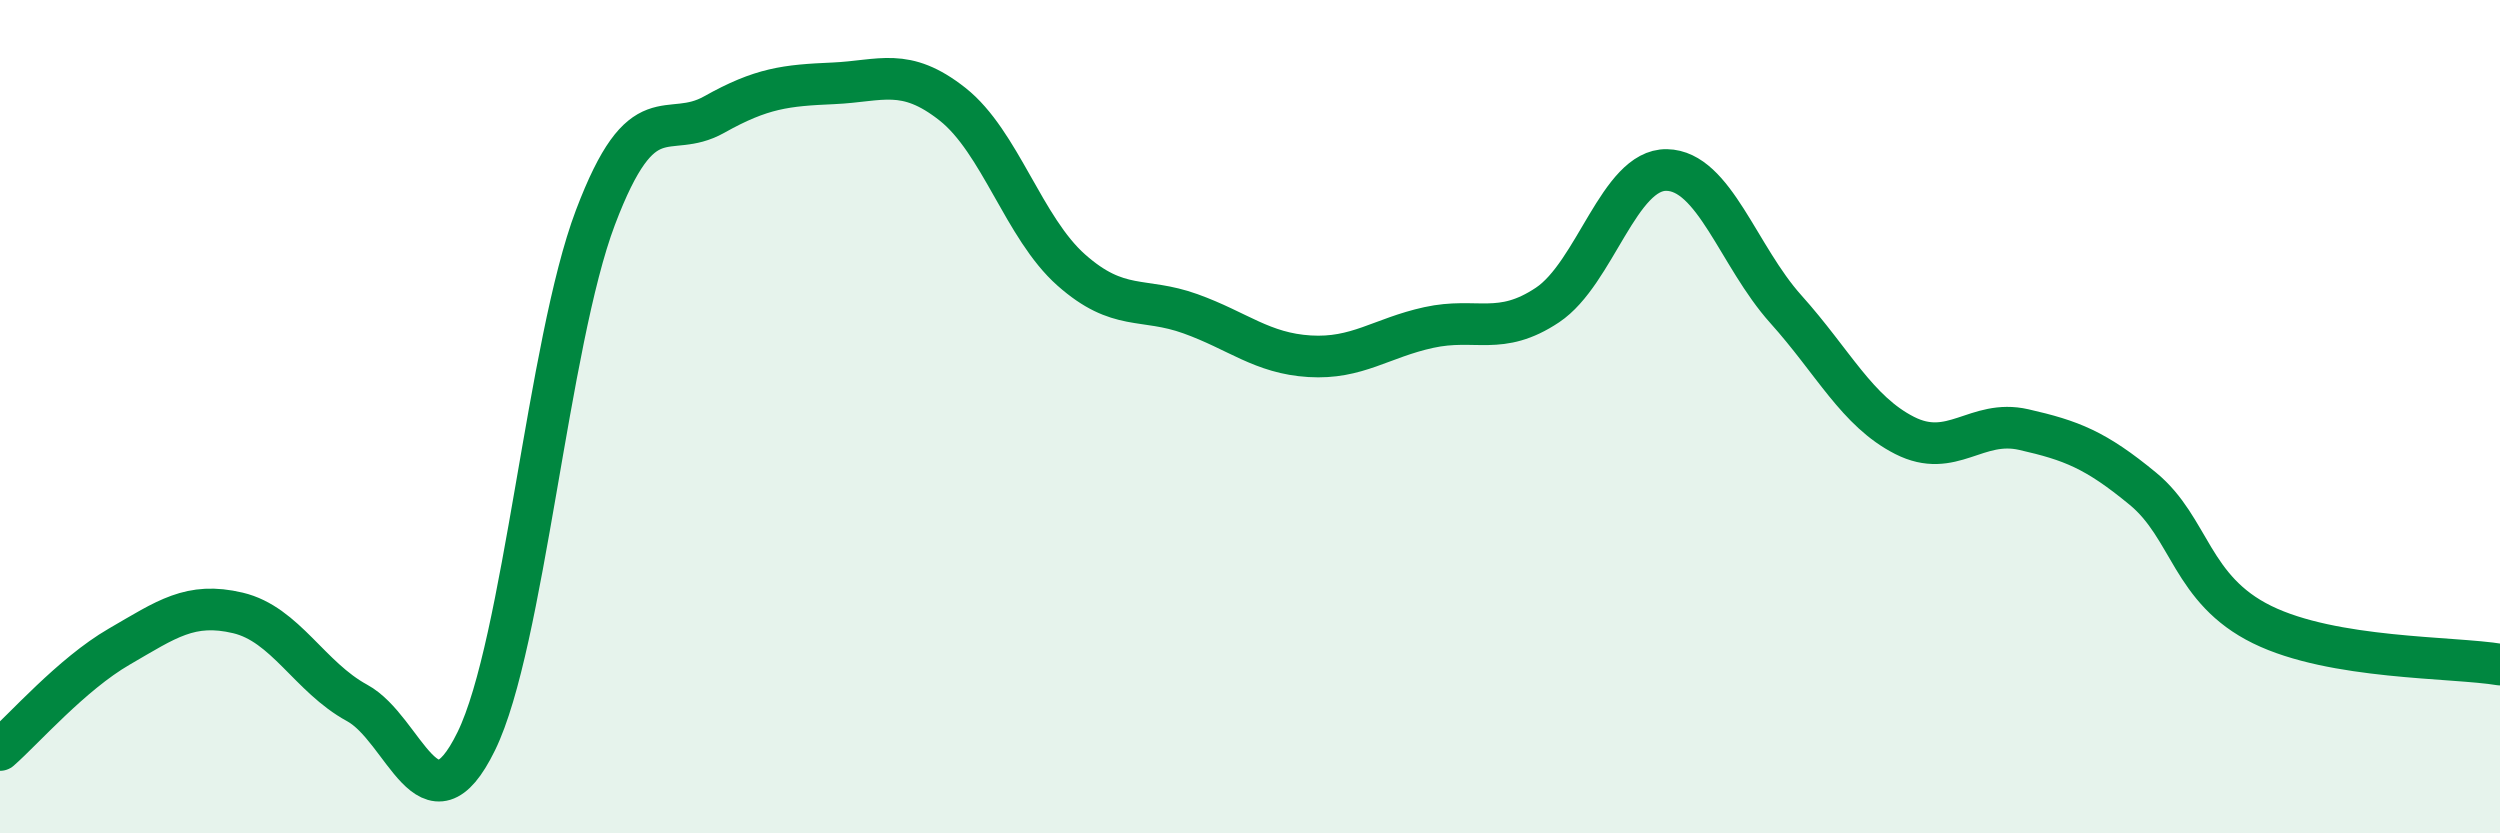 
    <svg width="60" height="20" viewBox="0 0 60 20" xmlns="http://www.w3.org/2000/svg">
      <path
        d="M 0,18 C 0.57,17.5 1.72,16.18 2.86,15.52 C 4,14.86 4.57,14.44 5.71,14.71 C 6.85,14.98 7.43,16.25 8.57,16.87 C 9.71,17.49 10.29,20.12 11.43,17.79 C 12.57,15.46 13.15,8.23 14.29,5.22 C 15.43,2.21 16,3.39 17.14,2.75 C 18.28,2.11 18.86,2.05 20,2 C 21.14,1.95 21.72,1.6 22.86,2.5 C 24,3.4 24.57,5.47 25.71,6.48 C 26.85,7.49 27.43,7.12 28.57,7.53 C 29.71,7.94 30.29,8.48 31.43,8.55 C 32.57,8.62 33.15,8.11 34.29,7.86 C 35.43,7.61 36,8.08 37.14,7.32 C 38.28,6.56 38.86,4.06 40,4.08 C 41.14,4.1 41.72,6.15 42.86,7.42 C 44,8.69 44.57,9.87 45.71,10.45 C 46.85,11.03 47.43,10.05 48.57,10.31 C 49.71,10.57 50.29,10.79 51.43,11.73 C 52.57,12.67 52.58,14.15 54.29,14.99 C 56,15.83 58.86,15.76 60,15.95L60 20L0 20Z"
        fill="#008740"
        opacity="0.1"
        stroke-linecap="round"
        stroke-linejoin="round"
      />
      <path
        d="M 0,18 C 0.57,17.5 1.72,16.18 2.86,15.52 C 4,14.86 4.57,14.44 5.71,14.71 C 6.85,14.98 7.43,16.25 8.57,16.87 C 9.71,17.49 10.29,20.12 11.43,17.79 C 12.57,15.46 13.15,8.23 14.29,5.22 C 15.43,2.21 16,3.39 17.14,2.75 C 18.28,2.11 18.86,2.05 20,2 C 21.14,1.95 21.72,1.6 22.86,2.5 C 24,3.4 24.57,5.47 25.71,6.48 C 26.85,7.49 27.43,7.12 28.57,7.53 C 29.71,7.94 30.29,8.48 31.43,8.55 C 32.57,8.62 33.15,8.11 34.29,7.86 C 35.43,7.61 36,8.08 37.14,7.32 C 38.28,6.56 38.86,4.06 40,4.08 C 41.14,4.1 41.72,6.15 42.86,7.42 C 44,8.69 44.57,9.87 45.71,10.45 C 46.85,11.03 47.43,10.05 48.57,10.31 C 49.71,10.57 50.29,10.79 51.43,11.73 C 52.57,12.67 52.58,14.15 54.29,14.99 C 56,15.83 58.86,15.76 60,15.95"
        stroke="#008740"
        stroke-width="1"
        fill="none"
        stroke-linecap="round"
        stroke-linejoin="round"
      />
    </svg>
  